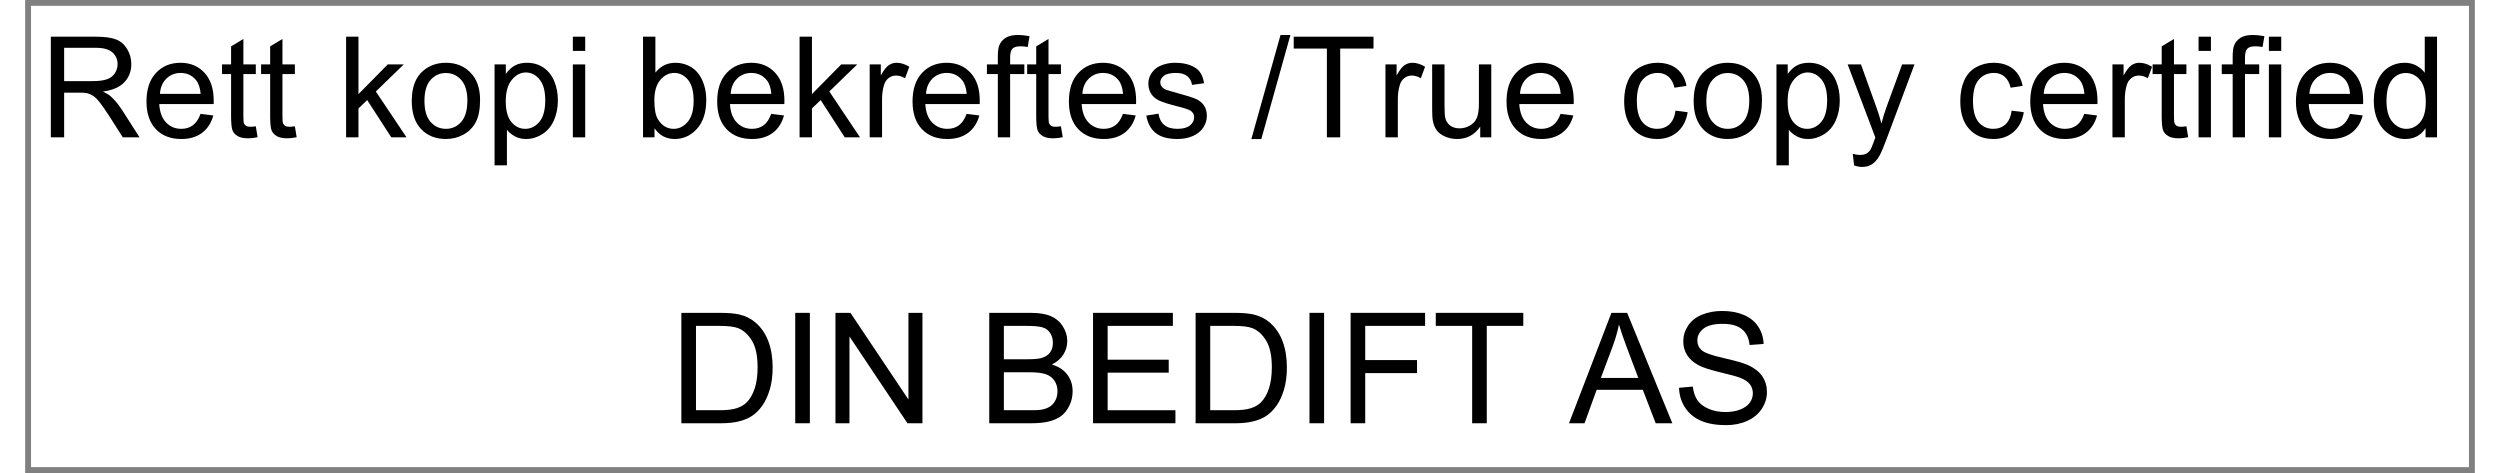 ﻿<?xml version="1.0" encoding="utf-8" standalone="no"?>
<!DOCTYPE svg PUBLIC "-//W3C//DTD SVG 1.1//EN" "http://www.w3.org/Graphics/SVG/1.1/DTD/svg11.dtd">
<svg xmlns="http://www.w3.org/2000/svg" xmlns:xlink="http://www.w3.org/1999/xlink" version="1.1" width="74mm" height="14mm" viewBox="60 295.74 1079.992 208.518" xml:space="preserve">
<rect x="60" y="295.74" width="1079.992" height="208.518" fill="#808080" stroke="none"/>
<desc>Created with Fabric.js 6.6.1</desc>
<defs>
</defs>
<g transform="matrix(5.123 0 0 5.123 599.996 399.999)">
<g style="">
		<g transform="matrix(1 0 0 1 0 0)" id="Layer_1">
<rect style="stroke: none; stroke-width: 1; stroke-dasharray: none; stroke-linecap: butt; stroke-dashoffset: 0; stroke-linejoin: miter; stroke-miterlimit: 4; fill: rgb(255,255,255); fill-rule: nonzero; opacity: 1;" x="-104.9" y="-19.85" rx="0" ry="0" width="209.8" height="39.7" />
</g>
</g>
</g>
<g transform="matrix(1 0 0 1 589.001 333.243)">
<g style="">
		<g transform="matrix(1 0 0 1 0 0)">
<g style="">
		<g transform="matrix(1 0 0 1 -498.123 0.861)">
<path style="stroke: none; stroke-width: 1; stroke-dasharray: none; stroke-linecap: butt; stroke-dashoffset: 0; stroke-linejoin: miter; stroke-miterlimit: 4; fill: rgb(0,0,0); fill-rule: nonzero; opacity: 1;" transform=" translate(-24.431, 22.19)" d="M 10.747 0 L 4.874 0 L 4.874 -44.381 L 24.552 -44.381 Q 30.485 -44.381 33.573 -43.185 Q 36.661 -41.989 38.508 -38.962 Q 40.355 -35.935 40.355 -32.272 L 40.355 -32.272 Q 40.355 -27.549 37.297 -24.31 Q 34.239 -21.07 27.852 -20.192 L 27.852 -20.192 Q 30.183 -19.072 31.394 -17.982 L 31.394 -17.982 Q 33.967 -15.621 36.268 -12.079 L 36.268 -12.079 L 43.987 0 L 36.601 0 L 30.727 -9.233 Q 28.154 -13.229 26.489 -15.349 Q 24.824 -17.468 23.507 -18.315 Q 22.19 -19.163 20.828 -19.496 L 20.828 -19.496 Q 19.829 -19.708 17.559 -19.708 L 17.559 -19.708 L 10.747 -19.708 L 10.747 0 Z M 10.747 -39.477 L 10.747 -24.794 L 23.371 -24.794 Q 27.398 -24.794 29.668 -25.627 Q 31.939 -26.459 33.119 -28.291 Q 34.3 -30.122 34.3 -32.272 L 34.3 -32.272 Q 34.3 -35.42 32.014 -37.448 Q 29.729 -39.477 24.794 -39.477 L 24.794 -39.477 L 10.747 -39.477 Z" stroke-linecap="round" />
</g>
		<g transform="matrix(1 0 0 1 -460.69 6.976)">
<path style="stroke: none; stroke-width: 1; stroke-dasharray: none; stroke-linecap: butt; stroke-dashoffset: 0; stroke-linejoin: miter; stroke-miterlimit: 4; fill: rgb(0,0,0); fill-rule: nonzero; opacity: 1;" transform=" translate(-61.864, 16.075)" d="M 70.87 -10.354 L 70.87 -10.354 L 76.501 -9.657 Q 75.169 -4.723 71.566 -1.998 Q 67.964 0.727 62.363 0.727 L 62.363 0.727 Q 55.31 0.727 51.177 -3.618 Q 47.045 -7.962 47.045 -15.803 L 47.045 -15.803 Q 47.045 -23.916 51.223 -28.396 Q 55.4 -32.877 62.06 -32.877 L 62.06 -32.877 Q 68.509 -32.877 72.596 -28.487 Q 76.683 -24.098 76.683 -16.136 L 76.683 -16.136 Q 76.683 -15.651 76.652 -14.683 L 76.652 -14.683 L 52.676 -14.683 Q 52.978 -9.385 55.673 -6.569 Q 58.367 -3.754 62.394 -3.754 L 62.394 -3.754 Q 65.391 -3.754 67.51 -5.328 Q 69.629 -6.902 70.87 -10.354 Z M 52.978 -19.163 L 52.978 -19.163 L 70.931 -19.163 Q 70.567 -23.22 68.872 -25.248 L 68.872 -25.248 Q 66.269 -28.396 62.121 -28.396 L 62.121 -28.396 Q 58.367 -28.396 55.809 -25.884 Q 53.251 -23.371 52.978 -19.163 Z" stroke-linecap="round" />
</g>
		<g transform="matrix(1 0 0 1 -434.367 1.572)">
<path style="stroke: none; stroke-width: 1; stroke-dasharray: none; stroke-linecap: butt; stroke-dashoffset: 0; stroke-linejoin: miter; stroke-miterlimit: 4; fill: rgb(0,0,0); fill-rule: nonzero; opacity: 1;" transform=" translate(-88.186, 21.479)" d="M 95.24 -4.874 L 95.24 -4.874 L 96.027 -0.06 Q 93.727 0.424 91.91 0.424 L 91.91 0.424 Q 88.943 0.424 87.309 -0.515 Q 85.674 -1.453 85.008 -2.982 Q 84.342 -4.511 84.342 -9.415 L 84.342 -9.415 L 84.342 -27.912 L 80.346 -27.912 L 80.346 -32.15 L 84.342 -32.15 L 84.342 -40.112 L 89.761 -43.382 L 89.761 -32.15 L 95.24 -32.15 L 95.24 -27.912 L 89.761 -27.912 L 89.761 -9.112 Q 89.761 -6.781 90.048 -6.115 Q 90.336 -5.449 90.987 -5.056 Q 91.638 -4.662 92.849 -4.662 L 92.849 -4.662 Q 93.757 -4.662 95.24 -4.874 Z" stroke-linecap="round" />
</g>
		<g transform="matrix(1 0 0 1 -417.141 1.572)">
<path style="stroke: none; stroke-width: 1; stroke-dasharray: none; stroke-linecap: butt; stroke-dashoffset: 0; stroke-linejoin: miter; stroke-miterlimit: 4; fill: rgb(0,0,0); fill-rule: nonzero; opacity: 1;" transform=" translate(-105.412, 21.479)" d="M 112.466 -4.874 L 112.466 -4.874 L 113.253 -0.06 Q 110.952 0.424 109.136 0.424 L 109.136 0.424 Q 106.169 0.424 104.534 -0.515 Q 102.899 -1.453 102.233 -2.982 Q 101.567 -4.511 101.567 -9.415 L 101.567 -9.415 L 101.567 -27.912 L 97.571 -27.912 L 97.571 -32.15 L 101.567 -32.15 L 101.567 -40.112 L 106.986 -43.382 L 106.986 -32.15 L 112.466 -32.15 L 112.466 -27.912 L 106.986 -27.912 L 106.986 -9.112 Q 106.986 -6.781 107.274 -6.115 Q 107.561 -5.449 108.212 -5.056 Q 108.863 -4.662 110.074 -4.662 L 110.074 -4.662 Q 110.982 -4.662 112.466 -4.874 Z" stroke-linecap="round" />
</g>
		<g transform="matrix(1 0 0 1 -408.846 23.051)">
<path style="stroke: none; stroke-width: 1; stroke-dasharray: none; stroke-linecap: butt; stroke-dashoffset: 0; stroke-linejoin: miter; stroke-miterlimit: 4; fill: rgb(0,0,0); fill-rule: nonzero; opacity: 1;" transform=" translate(0, 0)" d="" stroke-linecap="round" />
</g>
		<g transform="matrix(1 0 0 1 -374.183 0.861)">
<path style="stroke: none; stroke-width: 1; stroke-dasharray: none; stroke-linecap: butt; stroke-dashoffset: 0; stroke-linejoin: miter; stroke-miterlimit: 4; fill: rgb(0,0,0); fill-rule: nonzero; opacity: 1;" transform=" translate(-148.37, 22.19)" d="M 140.499 0 L 135.05 0 L 135.05 -44.381 L 140.499 -44.381 L 140.499 -19.072 L 153.395 -32.15 L 160.449 -32.15 L 148.158 -20.223 L 161.69 0 L 154.97 0 L 144.344 -16.439 L 140.499 -12.745 L 140.499 0 Z" stroke-linecap="round" />
</g>
		<g transform="matrix(1 0 0 1 -343.501 6.976)">
<path style="stroke: none; stroke-width: 1; stroke-dasharray: none; stroke-linecap: butt; stroke-dashoffset: 0; stroke-linejoin: miter; stroke-miterlimit: 4; fill: rgb(0,0,0); fill-rule: nonzero; opacity: 1;" transform=" translate(-179.052, 16.075)" d="M 163.991 -16.075 L 163.991 -16.075 Q 163.991 -25.006 168.956 -29.305 L 168.956 -29.305 Q 173.103 -32.877 179.067 -32.877 L 179.067 -32.877 Q 185.697 -32.877 189.905 -28.533 Q 194.113 -24.189 194.113 -16.529 L 194.113 -16.529 Q 194.113 -10.323 192.251 -6.766 Q 190.39 -3.209 186.833 -1.241 Q 183.275 0.727 179.067 0.727 L 179.067 0.727 Q 172.316 0.727 168.154 -3.603 Q 163.991 -7.932 163.991 -16.075 Z M 169.592 -16.075 L 169.592 -16.075 Q 169.592 -9.899 172.286 -6.827 Q 174.981 -3.754 179.067 -3.754 L 179.067 -3.754 Q 183.124 -3.754 185.818 -6.842 Q 188.513 -9.93 188.513 -16.257 L 188.513 -16.257 Q 188.513 -22.221 185.803 -25.294 Q 183.094 -28.366 179.067 -28.366 L 179.067 -28.366 Q 174.981 -28.366 172.286 -25.309 Q 169.592 -22.251 169.592 -16.075 Z" stroke-linecap="round" />
</g>
		<g transform="matrix(1 0 0 1 -308.096 12.773)">
<path style="stroke: none; stroke-width: 1; stroke-dasharray: none; stroke-linecap: butt; stroke-dashoffset: 0; stroke-linejoin: miter; stroke-miterlimit: 4; fill: rgb(0,0,0); fill-rule: nonzero; opacity: 1;" transform=" translate(-214.457, 10.278)" d="M 205.95 12.321 L 200.501 12.321 L 200.501 -32.15 L 205.466 -32.15 L 205.466 -27.973 Q 207.222 -30.425 209.432 -31.651 Q 211.642 -32.877 214.79 -32.877 L 214.79 -32.877 Q 218.907 -32.877 222.056 -30.758 Q 225.204 -28.639 226.809 -24.779 Q 228.413 -20.919 228.413 -16.317 L 228.413 -16.317 Q 228.413 -11.383 226.642 -7.432 Q 224.871 -3.481 221.496 -1.377 Q 218.12 0.727 214.397 0.727 L 214.397 0.727 Q 211.672 0.727 209.507 -0.424 Q 207.343 -1.574 205.95 -3.33 L 205.95 -3.33 L 205.95 12.321 Z M 205.435 -15.894 L 205.435 -15.894 Q 205.435 -9.688 207.948 -6.721 Q 210.461 -3.754 214.033 -3.754 L 214.033 -3.754 Q 217.666 -3.754 220.254 -6.827 Q 222.843 -9.899 222.843 -16.348 L 222.843 -16.348 Q 222.843 -22.493 220.315 -25.551 Q 217.787 -28.608 214.275 -28.608 L 214.275 -28.608 Q 210.794 -28.608 208.115 -25.354 Q 205.435 -22.1 205.435 -15.894 Z" stroke-linecap="round" />
</g>
		<g transform="matrix(1 0 0 1 -284.816 0.861)">
<path style="stroke: none; stroke-width: 1; stroke-dasharray: none; stroke-linecap: butt; stroke-dashoffset: 0; stroke-linejoin: miter; stroke-miterlimit: 4; fill: rgb(0,0,0); fill-rule: nonzero; opacity: 1;" transform=" translate(-237.737, 22.19)" d="M 240.462 -38.114 L 235.013 -38.114 L 235.013 -44.381 L 240.462 -44.381 L 240.462 -38.114 Z M 240.462 0 L 235.013 0 L 235.013 -32.15 L 240.462 -32.15 L 240.462 0 Z" stroke-linecap="round" />
</g>
		<g transform="matrix(1 0 0 1 -277.883 23.051)">
<path style="stroke: none; stroke-width: 1; stroke-dasharray: none; stroke-linecap: butt; stroke-dashoffset: 0; stroke-linejoin: miter; stroke-miterlimit: 4; fill: rgb(0,0,0); fill-rule: nonzero; opacity: 1;" transform=" translate(0, 0)" d="" stroke-linecap="round" />
</g>
		<g transform="matrix(1 0 0 1 -242.66 1.224)">
<path style="stroke: none; stroke-width: 1; stroke-dasharray: none; stroke-linecap: butt; stroke-dashoffset: 0; stroke-linejoin: miter; stroke-miterlimit: 4; fill: rgb(0,0,0); fill-rule: nonzero; opacity: 1;" transform=" translate(-279.893, 21.827)" d="M 271.008 -4.026 L 271.008 0 L 265.952 0 L 265.952 -44.381 L 271.401 -44.381 L 271.401 -28.548 Q 274.853 -32.877 280.211 -32.877 L 280.211 -32.877 Q 283.178 -32.877 285.827 -31.681 Q 288.476 -30.485 290.186 -28.321 Q 291.897 -26.156 292.865 -23.099 Q 293.834 -20.041 293.834 -16.56 L 293.834 -16.56 Q 293.834 -8.295 289.747 -3.784 Q 285.66 0.727 279.938 0.727 L 279.938 0.727 Q 274.247 0.727 271.008 -4.026 L 271.008 -4.026 Z M 270.947 -16.317 L 270.947 -16.317 Q 270.947 -10.535 272.522 -7.962 L 272.522 -7.962 Q 275.095 -3.754 279.484 -3.754 L 279.484 -3.754 Q 283.057 -3.754 285.66 -6.857 Q 288.264 -9.96 288.264 -16.105 L 288.264 -16.105 Q 288.264 -22.402 285.766 -25.399 Q 283.269 -28.396 279.727 -28.396 L 279.727 -28.396 Q 276.154 -28.396 273.551 -25.294 Q 270.947 -22.19 270.947 -16.317 Z" stroke-linecap="round" />
</g>
		<g transform="matrix(1 0 0 1 -209.087 6.976)">
<path style="stroke: none; stroke-width: 1; stroke-dasharray: none; stroke-linecap: butt; stroke-dashoffset: 0; stroke-linejoin: miter; stroke-miterlimit: 4; fill: rgb(0,0,0); fill-rule: nonzero; opacity: 1;" transform=" translate(-313.466, 16.075)" d="M 322.473 -10.354 L 322.473 -10.354 L 328.103 -9.657 Q 326.772 -4.723 323.169 -1.998 Q 319.566 0.727 313.966 0.727 L 313.966 0.727 Q 306.912 0.727 302.78 -3.618 Q 298.647 -7.962 298.647 -15.803 L 298.647 -15.803 Q 298.647 -23.916 302.825 -28.396 Q 307.003 -32.877 313.663 -32.877 L 313.663 -32.877 Q 320.111 -32.877 324.198 -28.487 Q 328.285 -24.098 328.285 -16.136 L 328.285 -16.136 Q 328.285 -15.651 328.255 -14.683 L 328.255 -14.683 L 304.278 -14.683 Q 304.581 -9.385 307.275 -6.569 Q 309.97 -3.754 313.996 -3.754 L 313.996 -3.754 Q 316.993 -3.754 319.112 -5.328 Q 321.231 -6.902 322.473 -10.354 Z M 304.581 -19.163 L 304.581 -19.163 L 322.533 -19.163 Q 322.17 -23.22 320.475 -25.248 L 320.475 -25.248 Q 317.871 -28.396 313.724 -28.396 L 313.724 -28.396 Q 309.97 -28.396 307.412 -25.884 Q 304.853 -23.371 304.581 -19.163 Z" stroke-linecap="round" />
</g>
		<g transform="matrix(1 0 0 1 -174.257 0.861)">
<path style="stroke: none; stroke-width: 1; stroke-dasharray: none; stroke-linecap: butt; stroke-dashoffset: 0; stroke-linejoin: miter; stroke-miterlimit: 4; fill: rgb(0,0,0); fill-rule: nonzero; opacity: 1;" transform=" translate(-348.296, 22.19)" d="M 340.425 0 L 334.976 0 L 334.976 -44.381 L 340.425 -44.381 L 340.425 -19.072 L 353.321 -32.15 L 360.375 -32.15 L 348.084 -20.223 L 361.616 0 L 354.896 0 L 344.269 -16.439 L 340.425 -12.745 L 340.425 0 Z" stroke-linecap="round" />
</g>
		<g transform="matrix(1 0 0 1 -147.935 6.612)">
<path style="stroke: none; stroke-width: 1; stroke-dasharray: none; stroke-linecap: butt; stroke-dashoffset: 0; stroke-linejoin: miter; stroke-miterlimit: 4; fill: rgb(0,0,0); fill-rule: nonzero; opacity: 1;" transform=" translate(-374.619, 16.439)" d="M 371.334 0 L 365.885 0 L 365.885 -32.15 L 370.789 -32.15 L 370.789 -27.276 Q 372.666 -30.697 374.255 -31.787 Q 375.845 -32.877 377.752 -32.877 L 377.752 -32.877 Q 380.507 -32.877 383.353 -31.121 L 383.353 -31.121 L 381.476 -26.065 Q 379.478 -27.246 377.479 -27.246 L 377.479 -27.246 Q 375.693 -27.246 374.271 -26.171 Q 372.848 -25.097 372.242 -23.189 L 372.242 -23.189 Q 371.334 -20.283 371.334 -16.832 L 371.334 -16.832 L 371.334 0 Z" stroke-linecap="round" />
</g>
		<g transform="matrix(1 0 0 1 -122.959 6.976)">
<path style="stroke: none; stroke-width: 1; stroke-dasharray: none; stroke-linecap: butt; stroke-dashoffset: 0; stroke-linejoin: miter; stroke-miterlimit: 4; fill: rgb(0,0,0); fill-rule: nonzero; opacity: 1;" transform=" translate(-399.594, 16.075)" d="M 408.601 -10.354 L 408.601 -10.354 L 414.231 -9.657 Q 412.899 -4.723 409.297 -1.998 Q 405.694 0.727 400.094 0.727 L 400.094 0.727 Q 393.04 0.727 388.908 -3.618 Q 384.775 -7.962 384.775 -15.803 L 384.775 -15.803 Q 384.775 -23.916 388.953 -28.396 Q 393.131 -32.877 399.791 -32.877 L 399.791 -32.877 Q 406.239 -32.877 410.326 -28.487 Q 414.413 -24.098 414.413 -16.136 L 414.413 -16.136 Q 414.413 -15.651 414.383 -14.683 L 414.383 -14.683 L 390.406 -14.683 Q 390.709 -9.385 393.403 -6.569 Q 396.098 -3.754 400.124 -3.754 L 400.124 -3.754 Q 403.121 -3.754 405.24 -5.328 Q 407.359 -6.902 408.601 -10.354 Z M 390.709 -19.163 L 390.709 -19.163 L 408.661 -19.163 Q 408.298 -23.22 406.603 -25.248 L 406.603 -25.248 Q 403.999 -28.396 399.852 -28.396 L 399.852 -28.396 Q 396.098 -28.396 393.54 -25.884 Q 390.981 -23.371 390.709 -19.163 Z" stroke-linecap="round" />
</g>
		<g transform="matrix(1 0 0 1 -95.592 0.482)">
<path style="stroke: none; stroke-width: 1; stroke-dasharray: none; stroke-linecap: butt; stroke-dashoffset: 0; stroke-linejoin: miter; stroke-miterlimit: 4; fill: rgb(0,0,0); fill-rule: nonzero; opacity: 1;" transform=" translate(-426.961, 22.569)" d="M 427.794 0 L 422.375 0 L 422.375 -27.912 L 417.562 -27.912 L 417.562 -32.15 L 422.375 -32.15 L 422.375 -35.571 Q 422.375 -38.81 422.95 -40.385 L 422.95 -40.385 Q 423.737 -42.504 425.72 -43.821 Q 427.703 -45.138 431.275 -45.138 L 431.275 -45.138 Q 433.576 -45.138 436.361 -44.593 L 436.361 -44.593 L 435.544 -39.84 Q 433.849 -40.143 432.335 -40.143 L 432.335 -40.143 Q 429.853 -40.143 428.823 -39.083 Q 427.794 -38.023 427.794 -35.117 L 427.794 -35.117 L 427.794 -32.15 L 434.06 -32.15 L 434.06 -27.912 L 427.794 -27.912 L 427.794 0 Z" stroke-linecap="round" />
</g>
		<g transform="matrix(1 0 0 1 -79.411 1.572)">
<path style="stroke: none; stroke-width: 1; stroke-dasharray: none; stroke-linecap: butt; stroke-dashoffset: 0; stroke-linejoin: miter; stroke-miterlimit: 4; fill: rgb(0,0,0); fill-rule: nonzero; opacity: 1;" transform=" translate(-443.143, 21.479)" d="M 450.196 -4.874 L 450.196 -4.874 L 450.983 -0.06 Q 448.683 0.424 446.866 0.424 L 446.866 0.424 Q 443.899 0.424 442.265 -0.515 Q 440.63 -1.453 439.964 -2.982 Q 439.298 -4.511 439.298 -9.415 L 439.298 -9.415 L 439.298 -27.912 L 435.302 -27.912 L 435.302 -32.15 L 439.298 -32.15 L 439.298 -40.112 L 444.717 -43.382 L 444.717 -32.15 L 450.196 -32.15 L 450.196 -27.912 L 444.717 -27.912 L 444.717 -9.112 Q 444.717 -6.781 445.004 -6.115 Q 445.292 -5.449 445.943 -5.056 Q 446.594 -4.662 447.805 -4.662 L 447.805 -4.662 Q 448.713 -4.662 450.196 -4.874 Z" stroke-linecap="round" />
</g>
		<g transform="matrix(1 0 0 1 -54.026 6.976)">
<path style="stroke: none; stroke-width: 1; stroke-dasharray: none; stroke-linecap: butt; stroke-dashoffset: 0; stroke-linejoin: miter; stroke-miterlimit: 4; fill: rgb(0,0,0); fill-rule: nonzero; opacity: 1;" transform=" translate(-468.527, 16.075)" d="M 477.533 -10.354 L 477.533 -10.354 L 483.164 -9.657 Q 481.832 -4.723 478.229 -1.998 Q 474.627 0.727 469.026 0.727 L 469.026 0.727 Q 461.973 0.727 457.84 -3.618 Q 453.708 -7.962 453.708 -15.803 L 453.708 -15.803 Q 453.708 -23.916 457.886 -28.396 Q 462.063 -32.877 468.724 -32.877 L 468.724 -32.877 Q 475.172 -32.877 479.259 -28.487 Q 483.346 -24.098 483.346 -16.136 L 483.346 -16.136 Q 483.346 -15.651 483.315 -14.683 L 483.315 -14.683 L 459.339 -14.683 Q 459.642 -9.385 462.336 -6.569 Q 465.03 -3.754 469.057 -3.754 L 469.057 -3.754 Q 472.054 -3.754 474.173 -5.328 Q 476.292 -6.902 477.533 -10.354 Z M 459.642 -19.163 L 459.642 -19.163 L 477.594 -19.163 Q 477.231 -23.22 475.535 -25.248 L 475.535 -25.248 Q 472.932 -28.396 468.784 -28.396 L 468.784 -28.396 Q 465.03 -28.396 462.472 -25.884 Q 459.914 -23.371 459.642 -19.163 Z" stroke-linecap="round" />
</g>
		<g transform="matrix(1 0 0 1 -21.377 6.976)">
<path style="stroke: none; stroke-width: 1; stroke-dasharray: none; stroke-linecap: butt; stroke-dashoffset: 0; stroke-linejoin: miter; stroke-miterlimit: 4; fill: rgb(0,0,0); fill-rule: nonzero; opacity: 1;" transform=" translate(-501.177, 16.075)" d="M 487.826 -9.597 L 487.826 -9.597 L 493.215 -10.444 Q 493.669 -7.205 495.743 -5.479 Q 497.816 -3.754 501.54 -3.754 L 501.54 -3.754 Q 505.294 -3.754 507.11 -5.283 Q 508.927 -6.811 508.927 -8.87 L 508.927 -8.87 Q 508.927 -10.717 507.322 -11.776 L 507.322 -11.776 Q 506.202 -12.503 501.752 -13.623 L 501.752 -13.623 Q 495.758 -15.137 493.442 -16.242 Q 491.126 -17.347 489.93 -19.299 Q 488.734 -21.252 488.734 -23.613 L 488.734 -23.613 Q 488.734 -25.763 489.718 -27.594 Q 490.702 -29.426 492.397 -30.637 L 492.397 -30.637 Q 493.669 -31.575 495.864 -32.226 Q 498.059 -32.877 500.571 -32.877 L 500.571 -32.877 Q 504.356 -32.877 507.216 -31.787 Q 510.077 -30.697 511.44 -28.835 Q 512.802 -26.974 513.316 -23.855 L 513.316 -23.855 L 507.988 -23.129 Q 507.625 -25.611 505.884 -27.004 Q 504.144 -28.396 500.965 -28.396 L 500.965 -28.396 Q 497.211 -28.396 495.606 -27.155 Q 494.002 -25.914 494.002 -24.249 L 494.002 -24.249 Q 494.002 -23.189 494.668 -22.342 L 494.668 -22.342 Q 495.334 -21.464 496.757 -20.889 L 496.757 -20.889 Q 497.574 -20.586 501.57 -19.496 L 501.57 -19.496 Q 507.353 -17.952 509.638 -16.968 Q 511.924 -15.984 513.226 -14.107 Q 514.527 -12.23 514.527 -9.445 L 514.527 -9.445 Q 514.527 -6.721 512.938 -4.314 Q 511.349 -1.907 508.352 -0.59 Q 505.354 0.727 501.57 0.727 L 501.57 0.727 Q 495.304 0.727 492.019 -1.877 Q 488.734 -4.481 487.826 -9.597 Z" stroke-linecap="round" />
</g>
		<g transform="matrix(1 0 0 1 -5.634 23.051)">
<path style="stroke: none; stroke-width: 1; stroke-dasharray: none; stroke-linecap: butt; stroke-dashoffset: 0; stroke-linejoin: miter; stroke-miterlimit: 4; fill: rgb(0,0,0); fill-rule: nonzero; opacity: 1;" transform=" translate(0, 0)" d="" stroke-linecap="round" />
</g>
		<g transform="matrix(1 0 0 1 20.204 0.861)">
<path style="stroke: none; stroke-width: 1; stroke-dasharray: none; stroke-linecap: butt; stroke-dashoffset: 0; stroke-linejoin: miter; stroke-miterlimit: 4; fill: rgb(0,0,0); fill-rule: nonzero; opacity: 1;" transform=" translate(-542.757, 22.191)" d="M 538.534 0.757 L 534.144 0.757 L 547.011 -45.138 L 551.37 -45.138 L 538.534 0.757 Z" stroke-linecap="round" />
</g>
		<g transform="matrix(1 0 0 1 47.859 0.861)">
<path style="stroke: none; stroke-width: 1; stroke-dasharray: none; stroke-linecap: butt; stroke-dashoffset: 0; stroke-linejoin: miter; stroke-miterlimit: 4; fill: rgb(0,0,0); fill-rule: nonzero; opacity: 1;" transform=" translate(-570.412, 22.19)" d="M 573.318 0 L 567.445 0 L 567.445 -39.144 L 552.823 -39.144 L 552.823 -44.381 L 588.001 -44.381 L 588.001 -39.144 L 573.318 -39.144 L 573.318 0 Z" stroke-linecap="round" />
</g>
		<g transform="matrix(1 0 0 1 79.449 6.612)">
<path style="stroke: none; stroke-width: 1; stroke-dasharray: none; stroke-linecap: butt; stroke-dashoffset: 0; stroke-linejoin: miter; stroke-miterlimit: 4; fill: rgb(0,0,0); fill-rule: nonzero; opacity: 1;" transform=" translate(-602.002, 16.439)" d="M 598.718 0 L 593.269 0 L 593.269 -32.15 L 598.173 -32.15 L 598.173 -27.276 Q 600.05 -30.697 601.639 -31.787 Q 603.229 -32.877 605.136 -32.877 L 605.136 -32.877 Q 607.891 -32.877 610.736 -31.121 L 610.736 -31.121 L 608.859 -26.065 Q 606.861 -27.246 604.863 -27.246 L 604.863 -27.246 Q 603.077 -27.246 601.654 -26.171 Q 600.231 -25.097 599.626 -23.189 L 599.626 -23.189 Q 598.718 -20.283 598.718 -16.832 L 598.718 -16.832 L 598.718 0 Z" stroke-linecap="round" />
</g>
		<g transform="matrix(1 0 0 1 104.334 7.339)">
<path style="stroke: none; stroke-width: 1; stroke-dasharray: none; stroke-linecap: butt; stroke-dashoffset: 0; stroke-linejoin: miter; stroke-miterlimit: 4; fill: rgb(0,0,0); fill-rule: nonzero; opacity: 1;" transform=" translate(-626.887, 15.712)" d="M 639.92 0 L 635.046 0 L 635.046 -4.723 Q 631.292 0.727 624.844 0.727 L 624.844 0.727 Q 621.998 0.727 619.531 -0.363 Q 617.063 -1.453 615.868 -3.103 Q 614.672 -4.753 614.188 -7.144 L 614.188 -7.144 Q 613.855 -8.749 613.855 -12.23 L 613.855 -12.23 L 613.855 -32.15 L 619.304 -32.15 L 619.304 -14.319 Q 619.304 -10.051 619.637 -8.567 L 619.637 -8.567 Q 620.151 -6.418 621.816 -5.192 Q 623.481 -3.966 625.934 -3.966 L 625.934 -3.966 Q 628.386 -3.966 630.535 -5.222 Q 632.685 -6.479 633.578 -8.643 Q 634.471 -10.808 634.471 -14.925 L 634.471 -14.925 L 634.471 -32.15 L 639.92 -32.15 L 639.92 0 Z" stroke-linecap="round" />
</g>
		<g transform="matrix(1 0 0 1 138.906 6.976)">
<path style="stroke: none; stroke-width: 1; stroke-dasharray: none; stroke-linecap: butt; stroke-dashoffset: 0; stroke-linejoin: miter; stroke-miterlimit: 4; fill: rgb(0,0,0); fill-rule: nonzero; opacity: 1;" transform=" translate(-661.459, 16.075)" d="M 670.466 -10.354 L 670.466 -10.354 L 676.097 -9.657 Q 674.765 -4.723 671.162 -1.998 Q 667.56 0.727 661.959 0.727 L 661.959 0.727 Q 654.905 0.727 650.773 -3.618 Q 646.641 -7.962 646.641 -15.803 L 646.641 -15.803 Q 646.641 -23.916 650.818 -28.396 Q 654.996 -32.877 661.656 -32.877 L 661.656 -32.877 Q 668.105 -32.877 672.191 -28.487 Q 676.278 -24.098 676.278 -16.136 L 676.278 -16.136 Q 676.278 -15.651 676.248 -14.683 L 676.248 -14.683 L 652.271 -14.683 Q 652.574 -9.385 655.269 -6.569 Q 657.963 -3.754 661.989 -3.754 L 661.989 -3.754 Q 664.986 -3.754 667.106 -5.328 Q 669.225 -6.902 670.466 -10.354 Z M 652.574 -19.163 L 652.574 -19.163 L 670.526 -19.163 Q 670.163 -23.22 668.468 -25.248 L 668.468 -25.248 Q 665.864 -28.396 661.717 -28.396 L 661.717 -28.396 Q 657.963 -28.396 655.405 -25.884 Q 652.847 -23.371 652.574 -19.163 Z" stroke-linecap="round" />
</g>
		<g transform="matrix(1 0 0 1 156.298 23.051)">
<path style="stroke: none; stroke-width: 1; stroke-dasharray: none; stroke-linecap: butt; stroke-dashoffset: 0; stroke-linejoin: miter; stroke-miterlimit: 4; fill: rgb(0,0,0); fill-rule: nonzero; opacity: 1;" transform=" translate(0, 0)" d="" stroke-linecap="round" />
</g>
		<g transform="matrix(1 0 0 1 189.947 6.976)">
<path style="stroke: none; stroke-width: 1; stroke-dasharray: none; stroke-linecap: butt; stroke-dashoffset: 0; stroke-linejoin: miter; stroke-miterlimit: 4; fill: rgb(0,0,0); fill-rule: nonzero; opacity: 1;" transform=" translate(-712.5, 16.075)" d="M 721.144 -11.776 L 721.144 -11.776 L 726.502 -11.08 Q 725.624 -5.54 722.006 -2.407 Q 718.389 0.727 713.121 0.727 L 713.121 0.727 Q 706.521 0.727 702.51 -3.587 Q 698.499 -7.901 698.499 -15.954 L 698.499 -15.954 Q 698.499 -21.161 700.225 -25.066 Q 701.95 -28.972 705.477 -30.924 Q 709.004 -32.877 713.151 -32.877 L 713.151 -32.877 Q 718.389 -32.877 721.719 -30.228 Q 725.049 -27.579 725.987 -22.705 L 725.987 -22.705 L 720.689 -21.888 Q 719.933 -25.127 718.01 -26.762 Q 716.088 -28.396 713.363 -28.396 L 713.363 -28.396 Q 709.246 -28.396 706.673 -25.445 Q 704.1 -22.493 704.1 -16.105 L 704.1 -16.105 Q 704.1 -9.627 706.582 -6.69 Q 709.064 -3.754 713.061 -3.754 L 713.061 -3.754 Q 716.269 -3.754 718.419 -5.722 Q 720.568 -7.689 721.144 -11.776 Z" stroke-linecap="round" />
</g>
		<g transform="matrix(1 0 0 1 221.643 6.976)">
<path style="stroke: none; stroke-width: 1; stroke-dasharray: none; stroke-linecap: butt; stroke-dashoffset: 0; stroke-linejoin: miter; stroke-miterlimit: 4; fill: rgb(0,0,0); fill-rule: nonzero; opacity: 1;" transform=" translate(-744.197, 16.075)" d="M 729.136 -16.075 L 729.136 -16.075 Q 729.136 -25.006 734.101 -29.305 L 734.101 -29.305 Q 738.248 -32.877 744.212 -32.877 L 744.212 -32.877 Q 750.842 -32.877 755.05 -28.533 Q 759.258 -24.189 759.258 -16.529 L 759.258 -16.529 Q 759.258 -10.323 757.396 -6.766 Q 755.534 -3.209 751.977 -1.241 Q 748.42 0.727 744.212 0.727 L 744.212 0.727 Q 737.461 0.727 733.298 -3.603 Q 729.136 -7.932 729.136 -16.075 Z M 734.736 -16.075 L 734.736 -16.075 Q 734.736 -9.899 737.431 -6.827 Q 740.125 -3.754 744.212 -3.754 L 744.212 -3.754 Q 748.269 -3.754 750.963 -6.842 Q 753.657 -9.93 753.657 -16.257 L 753.657 -16.257 Q 753.657 -22.221 750.948 -25.294 Q 748.238 -28.366 744.212 -28.366 L 744.212 -28.366 Q 740.125 -28.366 737.431 -25.309 Q 734.736 -22.251 734.736 -16.075 Z" stroke-linecap="round" />
</g>
		<g transform="matrix(1 0 0 1 257.048 12.773)">
<path style="stroke: none; stroke-width: 1; stroke-dasharray: none; stroke-linecap: butt; stroke-dashoffset: 0; stroke-linejoin: miter; stroke-miterlimit: 4; fill: rgb(0,0,0); fill-rule: nonzero; opacity: 1;" transform=" translate(-779.601, 10.278)" d="M 771.095 12.321 L 765.645 12.321 L 765.645 -32.15 L 770.61 -32.15 L 770.61 -27.973 Q 772.366 -30.425 774.576 -31.651 Q 776.786 -32.877 779.935 -32.877 L 779.935 -32.877 Q 784.052 -32.877 787.2 -30.758 Q 790.349 -28.639 791.953 -24.779 Q 793.558 -20.919 793.558 -16.317 L 793.558 -16.317 Q 793.558 -11.383 791.787 -7.432 Q 790.016 -3.481 786.64 -1.377 Q 783.265 0.727 779.541 0.727 L 779.541 0.727 Q 776.816 0.727 774.652 -0.424 Q 772.487 -1.574 771.095 -3.33 L 771.095 -3.33 L 771.095 12.321 Z M 770.58 -15.894 L 770.58 -15.894 Q 770.58 -9.688 773.093 -6.721 Q 775.606 -3.754 779.178 -3.754 L 779.178 -3.754 Q 782.811 -3.754 785.399 -6.827 Q 787.987 -9.899 787.987 -16.348 L 787.987 -16.348 Q 787.987 -22.493 785.46 -25.551 Q 782.932 -28.608 779.42 -28.608 L 779.42 -28.608 Q 775.938 -28.608 773.259 -25.354 Q 770.58 -22.1 770.58 -15.894 Z" stroke-linecap="round" />
</g>
		<g transform="matrix(1 0 0 1 289.214 13.5)">
<path style="stroke: none; stroke-width: 1; stroke-dasharray: none; stroke-linecap: butt; stroke-dashoffset: 0; stroke-linejoin: miter; stroke-miterlimit: 4; fill: rgb(0,0,0); fill-rule: nonzero; opacity: 1;" transform=" translate(-811.767, 9.551)" d="M 799.885 12.382 L 799.885 12.382 L 799.279 7.266 Q 801.065 7.75 802.398 7.75 L 802.398 7.75 Q 804.214 7.75 805.304 7.144 Q 806.394 6.539 807.09 5.449 L 807.09 5.449 Q 807.605 4.632 808.755 1.393 L 808.755 1.393 Q 808.906 0.939 809.239 0.06 L 809.239 0.06 L 797.039 -32.15 L 802.912 -32.15 L 809.602 -13.532 Q 810.904 -9.99 811.934 -6.085 L 811.934 -6.085 Q 812.872 -9.839 814.174 -13.411 L 814.174 -13.411 L 821.046 -32.15 L 826.495 -32.15 L 814.265 0.545 Q 812.297 5.843 811.207 7.841 L 811.207 7.841 Q 809.754 10.535 807.877 11.791 Q 806 13.048 803.396 13.048 L 803.396 13.048 Q 801.822 13.048 799.885 12.382 Z" stroke-linecap="round" />
</g>
		<g transform="matrix(1 0 0 1 304.487 23.051)">
<path style="stroke: none; stroke-width: 1; stroke-dasharray: none; stroke-linecap: butt; stroke-dashoffset: 0; stroke-linejoin: miter; stroke-miterlimit: 4; fill: rgb(0,0,0); fill-rule: nonzero; opacity: 1;" transform=" translate(0, 0)" d="" stroke-linecap="round" />
</g>
		<g transform="matrix(1 0 0 1 338.136 6.976)">
<path style="stroke: none; stroke-width: 1; stroke-dasharray: none; stroke-linecap: butt; stroke-dashoffset: 0; stroke-linejoin: miter; stroke-miterlimit: 4; fill: rgb(0,0,0); fill-rule: nonzero; opacity: 1;" transform=" translate(-860.689, 16.075)" d="M 869.332 -11.776 L 869.332 -11.776 L 874.69 -11.08 Q 873.812 -5.54 870.195 -2.407 Q 866.577 0.727 861.31 0.727 L 861.31 0.727 Q 854.71 0.727 850.699 -3.587 Q 846.688 -7.901 846.688 -15.954 L 846.688 -15.954 Q 846.688 -21.161 848.413 -25.066 Q 850.139 -28.972 853.665 -30.924 Q 857.192 -32.877 861.34 -32.877 L 861.34 -32.877 Q 866.577 -32.877 869.907 -30.228 Q 873.237 -27.579 874.176 -22.705 L 874.176 -22.705 L 868.878 -21.888 Q 868.121 -25.127 866.199 -26.762 Q 864.276 -28.396 861.552 -28.396 L 861.552 -28.396 Q 857.435 -28.396 854.861 -25.445 Q 852.288 -22.493 852.288 -16.105 L 852.288 -16.105 Q 852.288 -9.627 854.77 -6.69 Q 857.253 -3.754 861.249 -3.754 L 861.249 -3.754 Q 864.458 -3.754 866.607 -5.722 Q 868.757 -7.689 869.332 -11.776 Z" stroke-linecap="round" />
</g>
		<g transform="matrix(1 0 0 1 369.802 6.976)">
<path style="stroke: none; stroke-width: 1; stroke-dasharray: none; stroke-linecap: butt; stroke-dashoffset: 0; stroke-linejoin: miter; stroke-miterlimit: 4; fill: rgb(0,0,0); fill-rule: nonzero; opacity: 1;" transform=" translate(-892.355, 16.075)" d="M 901.361 -10.354 L 901.361 -10.354 L 906.992 -9.657 Q 905.66 -4.723 902.058 -1.998 Q 898.455 0.727 892.855 0.727 L 892.855 0.727 Q 885.801 0.727 881.668 -3.618 Q 877.536 -7.962 877.536 -15.803 L 877.536 -15.803 Q 877.536 -23.916 881.714 -28.396 Q 885.892 -32.877 892.552 -32.877 L 892.552 -32.877 Q 899 -32.877 903.087 -28.487 Q 907.174 -24.098 907.174 -16.136 L 907.174 -16.136 Q 907.174 -15.651 907.144 -14.683 L 907.144 -14.683 L 883.167 -14.683 Q 883.47 -9.385 886.164 -6.569 Q 888.858 -3.754 892.885 -3.754 L 892.885 -3.754 Q 895.882 -3.754 898.001 -5.328 Q 900.12 -6.902 901.361 -10.354 Z M 883.47 -19.163 L 883.47 -19.163 L 901.422 -19.163 Q 901.059 -23.22 899.363 -25.248 L 899.363 -25.248 Q 896.76 -28.396 892.612 -28.396 L 892.612 -28.396 Q 888.858 -28.396 886.3 -25.884 Q 883.742 -23.371 883.47 -19.163 Z" stroke-linecap="round" />
</g>
		<g transform="matrix(1 0 0 1 399.954 6.612)">
<path style="stroke: none; stroke-width: 1; stroke-dasharray: none; stroke-linecap: butt; stroke-dashoffset: 0; stroke-linejoin: miter; stroke-miterlimit: 4; fill: rgb(0,0,0); fill-rule: nonzero; opacity: 1;" transform=" translate(-922.507, 16.439)" d="M 919.223 0 L 913.773 0 L 913.773 -32.15 L 918.678 -32.15 L 918.678 -27.276 Q 920.555 -30.697 922.144 -31.787 Q 923.733 -32.877 925.641 -32.877 L 925.641 -32.877 Q 928.395 -32.877 931.241 -31.121 L 931.241 -31.121 L 929.364 -26.065 Q 927.366 -27.246 925.368 -27.246 L 925.368 -27.246 Q 923.582 -27.246 922.159 -26.171 Q 920.736 -25.097 920.131 -23.189 L 920.131 -23.189 Q 919.223 -20.283 919.223 -16.832 L 919.223 -16.832 L 919.223 0 Z" stroke-linecap="round" />
</g>
		<g transform="matrix(1 0 0 1 416.771 1.572)">
<path style="stroke: none; stroke-width: 1; stroke-dasharray: none; stroke-linecap: butt; stroke-dashoffset: 0; stroke-linejoin: miter; stroke-miterlimit: 4; fill: rgb(0,0,0); fill-rule: nonzero; opacity: 1;" transform=" translate(-939.324, 21.479)" d="M 946.378 -4.874 L 946.378 -4.874 L 947.165 -0.06 Q 944.864 0.424 943.048 0.424 L 943.048 0.424 Q 940.081 0.424 938.446 -0.515 Q 936.812 -1.453 936.145 -2.982 Q 935.48 -4.511 935.48 -9.415 L 935.48 -9.415 L 935.48 -27.912 L 931.483 -27.912 L 931.483 -32.15 L 935.48 -32.15 L 935.48 -40.112 L 940.898 -43.382 L 940.898 -32.15 L 946.378 -32.15 L 946.378 -27.912 L 940.898 -27.912 L 940.898 -9.112 Q 940.898 -6.781 941.186 -6.115 Q 941.474 -5.449 942.125 -5.056 Q 942.775 -4.662 943.986 -4.662 L 943.986 -4.662 Q 944.894 -4.662 946.378 -4.874 Z" stroke-linecap="round" />
</g>
		<g transform="matrix(1 0 0 1 431.908 0.861)">
<path style="stroke: none; stroke-width: 1; stroke-dasharray: none; stroke-linecap: butt; stroke-dashoffset: 0; stroke-linejoin: miter; stroke-miterlimit: 4; fill: rgb(0,0,0); fill-rule: nonzero; opacity: 1;" transform=" translate(-954.461, 22.19)" d="M 957.186 -38.114 L 951.736 -38.114 L 951.736 -44.381 L 957.186 -44.381 L 957.186 -38.114 Z M 957.186 0 L 951.736 0 L 951.736 -32.15 L 957.186 -32.15 L 957.186 0 Z" stroke-linecap="round" />
</g>
		<g transform="matrix(1 0 0 1 448.815 0.482)">
<path style="stroke: none; stroke-width: 1; stroke-dasharray: none; stroke-linecap: butt; stroke-dashoffset: 0; stroke-linejoin: miter; stroke-miterlimit: 4; fill: rgb(0,0,0); fill-rule: nonzero; opacity: 1;" transform=" translate(-971.369, 22.569)" d="M 972.201 0 L 966.782 0 L 966.782 -27.912 L 961.969 -27.912 L 961.969 -32.15 L 966.782 -32.15 L 966.782 -35.571 Q 966.782 -38.81 967.357 -40.385 L 967.357 -40.385 Q 968.144 -42.504 970.127 -43.821 Q 972.11 -45.138 975.683 -45.138 L 975.683 -45.138 Q 977.983 -45.138 980.769 -44.593 L 980.769 -44.593 L 979.951 -39.84 Q 978.256 -40.143 976.742 -40.143 L 976.742 -40.143 Q 974.26 -40.143 973.231 -39.083 Q 972.201 -38.023 972.201 -35.117 L 972.201 -35.117 L 972.201 -32.15 L 978.468 -32.15 L 978.468 -27.912 L 972.201 -27.912 L 972.201 0 Z" stroke-linecap="round" />
</g>
		<g transform="matrix(1 0 0 1 462.908 0.861)">
<path style="stroke: none; stroke-width: 1; stroke-dasharray: none; stroke-linecap: butt; stroke-dashoffset: 0; stroke-linejoin: miter; stroke-miterlimit: 4; fill: rgb(0,0,0); fill-rule: nonzero; opacity: 1;" transform=" translate(-985.461, 22.19)" d="M 988.186 -38.114 L 982.736 -38.114 L 982.736 -44.381 L 988.186 -44.381 L 988.186 -38.114 Z M 988.186 0 L 982.736 0 L 982.736 -32.15 L 988.186 -32.15 L 988.186 0 Z" stroke-linecap="round" />
</g>
		<g transform="matrix(1 0 0 1 486.93 6.976)">
<path style="stroke: none; stroke-width: 1; stroke-dasharray: none; stroke-linecap: butt; stroke-dashoffset: 0; stroke-linejoin: miter; stroke-miterlimit: 4; fill: rgb(0,0,0); fill-rule: nonzero; opacity: 1;" transform=" translate(-1009.483, 16.075)" d="M 1018.489 -10.354 L 1018.489 -10.354 L 1024.12 -9.657 Q 1022.788 -4.723 1019.186 -1.998 Q 1015.583 0.727 1009.982 0.727 L 1009.982 0.727 Q 1002.929 0.727 998.796 -3.618 Q 994.664 -7.962 994.664 -15.803 L 994.664 -15.803 Q 994.664 -23.916 998.842 -28.396 Q 1003.019 -32.877 1009.68 -32.877 L 1009.68 -32.877 Q 1016.128 -32.877 1020.215 -28.487 Q 1024.302 -24.098 1024.302 -16.136 L 1024.302 -16.136 Q 1024.302 -15.651 1024.272 -14.683 L 1024.272 -14.683 L 1000.295 -14.683 Q 1000.598 -9.385 1003.292 -6.569 Q 1005.986 -3.754 1010.013 -3.754 L 1010.013 -3.754 Q 1013.01 -3.754 1015.129 -5.328 Q 1017.248 -6.902 1018.489 -10.354 Z M 1000.598 -19.163 L 1000.598 -19.163 L 1018.55 -19.163 Q 1018.187 -23.22 1016.491 -25.248 L 1016.491 -25.248 Q 1013.888 -28.396 1009.74 -28.396 L 1009.74 -28.396 Q 1005.986 -28.396 1003.428 -25.884 Q 1000.87 -23.371 1000.598 -19.163 Z" stroke-linecap="round" />
</g>
		<g transform="matrix(1 0 0 1 520.382 1.224)">
<path style="stroke: none; stroke-width: 1; stroke-dasharray: none; stroke-linecap: butt; stroke-dashoffset: 0; stroke-linejoin: miter; stroke-miterlimit: 4; fill: rgb(0,0,0); fill-rule: nonzero; opacity: 1;" transform=" translate(-1042.935, 21.827)" d="M 1056.876 0 L 1051.82 0 L 1051.82 -4.057 Q 1048.763 0.727 1042.829 0.727 L 1042.829 0.727 Q 1038.984 0.727 1035.76 -1.393 Q 1032.536 -3.512 1030.765 -7.311 Q 1028.994 -11.11 1028.994 -16.045 L 1028.994 -16.045 Q 1028.994 -20.858 1030.599 -24.779 Q 1032.203 -28.699 1035.412 -30.788 Q 1038.621 -32.877 1042.587 -32.877 L 1042.587 -32.877 Q 1045.493 -32.877 1047.764 -31.651 Q 1050.034 -30.425 1051.457 -28.457 L 1051.457 -28.457 L 1051.457 -44.381 L 1056.876 -44.381 L 1056.876 0 Z M 1034.595 -16.045 L 1034.595 -16.045 Q 1034.595 -9.869 1037.198 -6.811 Q 1039.802 -3.754 1043.344 -3.754 L 1043.344 -3.754 Q 1046.916 -3.754 1049.414 -6.675 Q 1051.911 -9.597 1051.911 -15.591 L 1051.911 -15.591 Q 1051.911 -22.19 1049.368 -25.278 Q 1046.825 -28.366 1043.102 -28.366 L 1043.102 -28.366 Q 1039.469 -28.366 1037.032 -25.399 Q 1034.595 -22.433 1034.595 -16.045 Z" stroke-linecap="round" />
</g>
</g>
</g>
</g>
</g>
<g transform="matrix(1 0 0 1 293.295 450.318)">
<g style="">
		<g transform="matrix(1 0 0 1 0 0)">
<g style="">
		<g transform="matrix(1 0 0 1 76.132 7.684)">
<path style="stroke: none; stroke-width: 1; stroke-dasharray: none; stroke-linecap: butt; stroke-dashoffset: 0; stroke-linejoin: miter; stroke-miterlimit: 4; fill: rgb(0,0,0); fill-rule: nonzero; opacity: 1;" transform=" translate(-25.367, 24.338)" d="M 22.811 0 L 5.246 0 L 5.246 -48.676 L 22.014 -48.676 Q 27.691 -48.676 30.68 -47.978 L 30.68 -47.978 Q 34.863 -47.016 37.818 -44.492 L 37.818 -44.492 Q 41.67 -41.238 43.579 -36.175 Q 45.488 -31.111 45.488 -24.604 L 45.488 -24.604 Q 45.488 -19.059 44.193 -14.775 Q 42.898 -10.492 40.873 -7.686 Q 38.848 -4.881 36.44 -3.271 Q 34.033 -1.66 30.63 -0.83 Q 27.227 0 22.811 0 L 22.811 0 Z M 11.688 -42.932 L 11.688 -5.744 L 22.08 -5.744 Q 26.895 -5.744 29.634 -6.641 Q 32.373 -7.537 34 -9.164 L 34 -9.164 Q 36.291 -11.455 37.569 -15.323 Q 38.848 -19.191 38.848 -24.703 L 38.848 -24.703 Q 38.848 -32.34 36.341 -36.44 Q 33.834 -40.541 30.248 -41.935 L 30.248 -41.935 Q 27.658 -42.932 21.914 -42.932 L 21.914 -42.932 L 11.688 -42.932 Z" stroke-linecap="round" />
</g>
		<g transform="matrix(1 0 0 1 109.435 7.684)">
<path style="stroke: none; stroke-width: 1; stroke-dasharray: none; stroke-linecap: butt; stroke-dashoffset: 0; stroke-linejoin: miter; stroke-miterlimit: 4; fill: rgb(0,0,0); fill-rule: nonzero; opacity: 1;" transform=" translate(-58.67, 24.338)" d="M 61.891 0 L 55.449 0 L 55.449 -48.676 L 61.891 -48.676 L 61.891 0 Z" stroke-linecap="round" />
</g>
		<g transform="matrix(1 0 0 1 143.119 7.684)">
<path style="stroke: none; stroke-width: 1; stroke-dasharray: none; stroke-linecap: butt; stroke-dashoffset: 0; stroke-linejoin: miter; stroke-miterlimit: 4; fill: rgb(0,0,0); fill-rule: nonzero; opacity: 1;" transform=" translate(-92.355, 24.338)" d="M 79.356 0 L 73.18 0 L 73.18 -48.676 L 79.787 -48.676 L 105.353 -10.459 L 105.353 -48.676 L 111.529 -48.676 L 111.529 0 L 104.922 0 L 79.356 -38.25 L 79.356 0 Z" stroke-linecap="round" />
</g>
		<g transform="matrix(1 0 0 1 167.872 32.022)">
<path style="stroke: none; stroke-width: 1; stroke-dasharray: none; stroke-linecap: butt; stroke-dashoffset: 0; stroke-linejoin: miter; stroke-miterlimit: 4; fill: rgb(0,0,0); fill-rule: nonzero; opacity: 1;" transform=" translate(0, 0)" d="" stroke-linecap="round" />
</g>
		<g transform="matrix(1 0 0 1 210.123 7.684)">
<path style="stroke: none; stroke-width: 1; stroke-dasharray: none; stroke-linecap: butt; stroke-dashoffset: 0; stroke-linejoin: miter; stroke-miterlimit: 4; fill: rgb(0,0,0); fill-rule: nonzero; opacity: 1;" transform=" translate(-159.358, 24.338)" d="M 159.541 0 L 140.981 0 L 140.981 -48.676 L 159.242 -48.676 Q 164.82 -48.676 168.19 -47.198 Q 171.56 -45.721 173.47 -42.649 Q 175.379 -39.578 175.379 -36.225 L 175.379 -36.225 Q 175.379 -33.103 173.685 -30.348 Q 171.992 -27.592 168.572 -25.898 L 168.572 -25.898 Q 172.988 -24.604 175.362 -21.482 Q 177.736 -18.361 177.736 -14.111 L 177.736 -14.111 Q 177.736 -10.691 176.292 -7.753 Q 174.848 -4.814 172.723 -3.221 Q 170.598 -1.627 167.394 -0.814 Q 164.19 0 159.541 0 L 159.541 0 Z M 147.422 -42.932 L 147.422 -28.223 L 157.947 -28.223 Q 162.231 -28.223 164.09 -28.787 L 164.09 -28.787 Q 166.547 -29.518 167.792 -31.211 Q 169.037 -32.904 169.037 -35.461 L 169.037 -35.461 Q 169.037 -37.885 167.875 -39.727 Q 166.713 -41.57 164.555 -42.251 Q 162.397 -42.932 157.15 -42.932 L 157.15 -42.932 L 147.422 -42.932 Z M 147.422 -22.479 L 147.422 -5.744 L 159.541 -5.744 Q 162.662 -5.744 163.924 -5.977 L 163.924 -5.977 Q 166.148 -6.375 167.643 -7.305 Q 169.137 -8.234 170.1 -10.011 Q 171.062 -11.787 171.062 -14.111 L 171.062 -14.111 Q 171.062 -16.834 169.668 -18.843 Q 168.273 -20.852 165.8 -21.665 Q 163.326 -22.479 158.678 -22.479 L 158.678 -22.479 L 147.422 -22.479 Z" stroke-linecap="round" />
</g>
		<g transform="matrix(1 0 0 1 255.661 7.684)">
<path style="stroke: none; stroke-width: 1; stroke-dasharray: none; stroke-linecap: butt; stroke-dashoffset: 0; stroke-linejoin: miter; stroke-miterlimit: 4; fill: rgb(0,0,0); fill-rule: nonzero; opacity: 1;" transform=" translate(-204.897, 24.338)" d="M 223.059 0 L 186.734 0 L 186.734 -48.676 L 221.93 -48.676 L 221.93 -42.932 L 193.176 -42.932 L 193.176 -28.023 L 220.103 -28.023 L 220.103 -22.312 L 193.176 -22.312 L 193.176 -5.744 L 223.059 -5.744 L 223.059 0 Z" stroke-linecap="round" />
</g>
		<g transform="matrix(1 0 0 1 302.843 7.684)">
<path style="stroke: none; stroke-width: 1; stroke-dasharray: none; stroke-linecap: butt; stroke-dashoffset: 0; stroke-linejoin: miter; stroke-miterlimit: 4; fill: rgb(0,0,0); fill-rule: nonzero; opacity: 1;" transform=" translate(-252.078, 24.338)" d="M 249.522 0 L 231.957 0 L 231.957 -48.676 L 248.725 -48.676 Q 254.402 -48.676 257.391 -47.978 L 257.391 -47.978 Q 261.574 -47.016 264.529 -44.492 L 264.529 -44.492 Q 268.381 -41.238 270.29 -36.175 Q 272.199 -31.111 272.199 -24.604 L 272.199 -24.604 Q 272.199 -19.059 270.904 -14.775 Q 269.609 -10.492 267.584 -7.686 Q 265.559 -4.881 263.151 -3.271 Q 260.744 -1.66 257.341 -0.83 Q 253.938 0 249.522 0 L 249.522 0 Z M 238.398 -42.932 L 238.398 -5.744 L 248.791 -5.744 Q 253.606 -5.744 256.345 -6.641 Q 259.084 -7.537 260.711 -9.164 L 260.711 -9.164 Q 263.002 -11.455 264.28 -15.323 Q 265.559 -19.191 265.559 -24.703 L 265.559 -24.703 Q 265.559 -32.34 263.052 -36.44 Q 260.545 -40.541 256.959 -41.935 L 256.959 -41.935 Q 254.369 -42.932 248.625 -42.932 L 248.625 -42.932 L 238.398 -42.932 Z" stroke-linecap="round" />
</g>
		<g transform="matrix(1 0 0 1 336.146 7.684)">
<path style="stroke: none; stroke-width: 1; stroke-dasharray: none; stroke-linecap: butt; stroke-dashoffset: 0; stroke-linejoin: miter; stroke-miterlimit: 4; fill: rgb(0,0,0); fill-rule: nonzero; opacity: 1;" transform=" translate(-285.381, 24.338)" d="M 288.602 0 L 282.16 0 L 282.16 -48.676 L 288.602 -48.676 L 288.602 0 Z" stroke-linecap="round" />
</g>
		<g transform="matrix(1 0 0 1 367.473 7.684)">
<path style="stroke: none; stroke-width: 1; stroke-dasharray: none; stroke-linecap: butt; stroke-dashoffset: 0; stroke-linejoin: miter; stroke-miterlimit: 4; fill: rgb(0,0,0); fill-rule: nonzero; opacity: 1;" transform=" translate(-316.708, 24.338)" d="M 306.731 0 L 300.289 0 L 300.289 -48.676 L 333.127 -48.676 L 333.127 -42.932 L 306.731 -42.932 L 306.731 -27.857 L 329.574 -27.857 L 329.574 -22.113 L 306.731 -22.113 L 306.731 0 Z" stroke-linecap="round" />
</g>
		<g transform="matrix(1 0 0 1 407.897 7.684)">
<path style="stroke: none; stroke-width: 1; stroke-dasharray: none; stroke-linecap: butt; stroke-dashoffset: 0; stroke-linejoin: miter; stroke-miterlimit: 4; fill: rgb(0,0,0); fill-rule: nonzero; opacity: 1;" transform=" translate(-357.133, 24.338)" d="M 360.32 0 L 353.879 0 L 353.879 -42.932 L 337.842 -42.932 L 337.842 -48.676 L 376.424 -48.676 L 376.424 -42.932 L 360.32 -42.932 L 360.32 0 Z" stroke-linecap="round" />
</g>
		<g transform="matrix(1 0 0 1 428.55 32.022)">
<path style="stroke: none; stroke-width: 1; stroke-dasharray: none; stroke-linecap: butt; stroke-dashoffset: 0; stroke-linejoin: miter; stroke-miterlimit: 4; fill: rgb(0,0,0); fill-rule: nonzero; opacity: 1;" transform=" translate(0, 0)" d="" stroke-linecap="round" />
</g>
		<g transform="matrix(1 0 0 1 470.12 7.684)">
<path style="stroke: none; stroke-width: 1; stroke-dasharray: none; stroke-linecap: butt; stroke-dashoffset: 0; stroke-linejoin: miter; stroke-miterlimit: 4; fill: rgb(0,0,0); fill-rule: nonzero; opacity: 1;" transform=" translate(-419.356, 24.338)" d="M 403.418 0 L 396.578 0 L 415.272 -48.676 L 422.211 -48.676 L 442.133 0 L 434.795 0 L 429.117 -14.742 L 408.764 -14.742 L 403.418 0 Z M 415.969 -34.266 L 410.623 -19.988 L 427.125 -19.988 L 422.045 -33.469 Q 419.721 -39.611 418.592 -43.562 L 418.592 -43.562 Q 417.662 -38.881 415.969 -34.266 L 415.969 -34.266 Z" stroke-linecap="round" />
</g>
		<g transform="matrix(1 0 0 1 515.227 7.684)">
<path style="stroke: none; stroke-width: 1; stroke-dasharray: none; stroke-linecap: butt; stroke-dashoffset: 0; stroke-linejoin: miter; stroke-miterlimit: 4; fill: rgb(0,0,0); fill-rule: nonzero; opacity: 1;" transform=" translate(-464.462, 24.338)" d="M 445.088 -15.639 L 445.088 -15.639 L 451.164 -16.17 Q 451.596 -12.518 453.173 -10.177 Q 454.75 -7.836 458.07 -6.392 Q 461.391 -4.947 465.541 -4.947 L 465.541 -4.947 Q 469.227 -4.947 472.049 -6.043 Q 474.871 -7.139 476.249 -9.048 Q 477.627 -10.957 477.627 -13.215 L 477.627 -13.215 Q 477.627 -15.506 476.299 -17.216 Q 474.971 -18.926 471.916 -20.088 L 471.916 -20.088 Q 469.957 -20.852 463.25 -22.462 Q 456.543 -24.072 453.853 -25.5 L 453.853 -25.5 Q 450.367 -27.326 448.657 -30.032 Q 446.947 -32.738 446.947 -36.092 L 446.947 -36.092 Q 446.947 -39.777 449.039 -42.981 Q 451.131 -46.185 455.148 -47.846 Q 459.166 -49.506 464.08 -49.506 L 464.08 -49.506 Q 469.492 -49.506 473.626 -47.763 Q 477.76 -46.02 479.984 -42.633 Q 482.209 -39.246 482.375 -34.963 L 482.375 -34.963 L 476.199 -34.498 Q 475.701 -39.113 472.829 -41.471 Q 469.957 -43.828 464.346 -43.828 L 464.346 -43.828 Q 458.502 -43.828 455.829 -41.687 Q 453.156 -39.545 453.156 -36.523 L 453.156 -36.523 Q 453.156 -33.9 455.049 -32.207 L 455.049 -32.207 Q 456.908 -30.514 464.761 -28.737 Q 472.613 -26.961 475.535 -25.633 L 475.535 -25.633 Q 479.785 -23.674 481.81 -20.669 Q 483.836 -17.664 483.836 -13.746 L 483.836 -13.746 Q 483.836 -9.861 481.611 -6.425 Q 479.387 -2.988 475.22 -1.079 Q 471.053 0.83 465.84 0.83 L 465.84 0.83 Q 459.232 0.83 454.767 -1.096 Q 450.301 -3.022 447.761 -6.89 Q 445.221 -10.758 445.088 -15.639 Z" stroke-linecap="round" />
</g>
</g>
</g>
</g>
</g>
</svg>